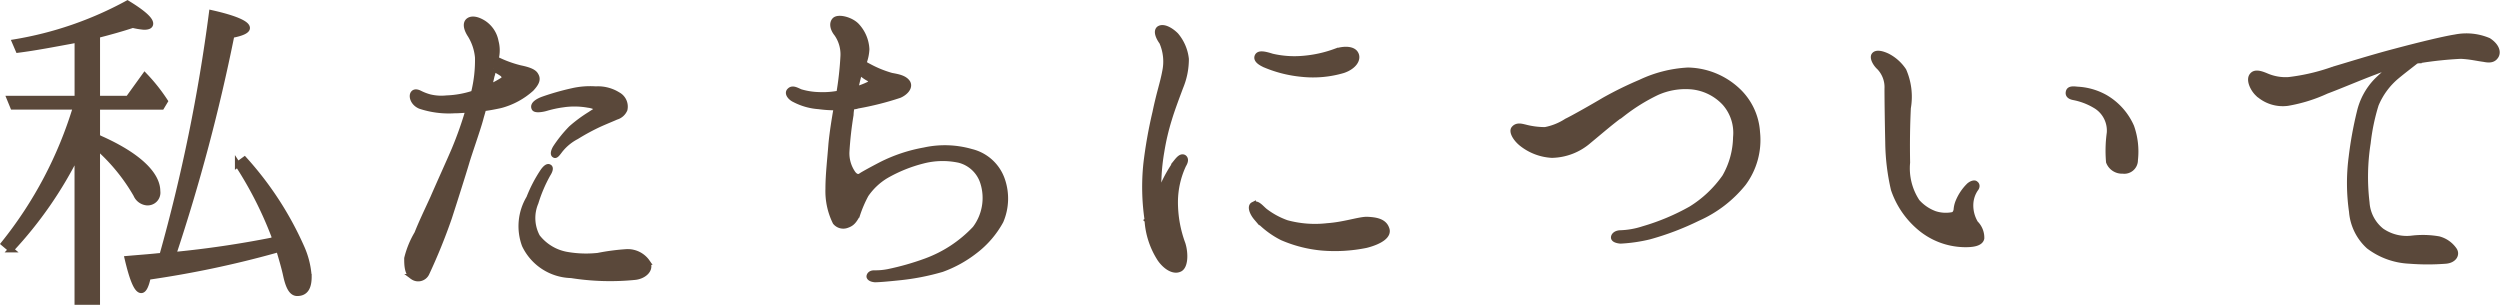 <svg xmlns="http://www.w3.org/2000/svg" width="112.804" height="13.752" viewBox="0 0 112.804 13.752">
  <path id="header_nav_concept" d="M-50.864-.969c-.306.034-.765.068-1.36.119C-52,.1-51.8.578-51.6.578c.119,0,.221-.2.306-.6a45.457,45.457,0,0,0,5.746-1.207l.153-.051c.136.459.255.867.323,1.19.119.544.272.8.51.8.357,0,.527-.238.527-.748a3.827,3.827,0,0,0-.323-1.309,14.919,14.919,0,0,0-2.584-3.978l-.306.221a17.012,17.012,0,0,1,1.7,3.383c-.017.017-.017.017-.051.017a.084.084,0,0,1-.051.017,45.178,45.178,0,0,1-4.505.663,83.456,83.456,0,0,0,2.635-9.911c.459-.085.7-.2.7-.323,0-.2-.544-.442-1.6-.68A77.418,77.418,0,0,1-50.66-.986Zm-3.621,2.074h.9V-5.882A8.441,8.441,0,0,1-51.833-3.74a.591.591,0,0,0,.459.357.451.451,0,0,0,.51-.51c0-.748-.833-1.6-2.584-2.38l-.136-.068V-7.7h2.907l.153-.255a7.961,7.961,0,0,0-.918-1.156l-.748,1.037h-1.394v-2.856c.6-.153,1.139-.306,1.6-.459a3.359,3.359,0,0,0,.51.085c.2,0,.289-.051.289-.153,0-.187-.34-.493-1.037-.918a16.125,16.125,0,0,1-5.083,1.751l.153.357c.782-.1,1.581-.255,2.414-.408l.255-.051v2.652h-3.06l.153.374h2.839A18.306,18.306,0,0,1-57.8-1.53l.323.272a18.032,18.032,0,0,0,2.992-4.318ZM-29.7-1.156a10.031,10.031,0,0,0-1.292.17,5.055,5.055,0,0,1-1.428-.051,2.153,2.153,0,0,1-1.309-.8A1.785,1.785,0,0,1-33.8-3.383a6.533,6.533,0,0,1,.544-1.275c.1-.153.136-.289.068-.323-.068-.051-.17.034-.272.17A6.237,6.237,0,0,0-34.1-3.587a2.466,2.466,0,0,0-.2,2.125A2.389,2.389,0,0,0-32.2-.1a11.248,11.248,0,0,0,2.856.085c.425-.034.782-.357.578-.68A1.077,1.077,0,0,0-29.7-1.156Zm-1.649-6.205a6.283,6.283,0,0,0-.85.629,5.766,5.766,0,0,0-.7.867c-.085.136-.136.306-.051.34.068.051.187-.153.289-.272a2.3,2.3,0,0,1,.7-.561,9.793,9.793,0,0,1,1.037-.561c.34-.153.646-.272.748-.323a.594.594,0,0,0,.391-.34.605.605,0,0,0-.306-.663,1.7,1.7,0,0,0-1-.255,3.608,3.608,0,0,0-1.071.085,11.461,11.461,0,0,0-1.309.374c-.187.068-.493.221-.391.408.051.085.323.051.51,0a5.047,5.047,0,0,1,.782-.17,3.539,3.539,0,0,1,1.139.017c.153.017.374.085.391.17C-31.025-7.548-31.178-7.48-31.348-7.361ZM-35.292-9.18c.085.085.119.221,0,.272a3.928,3.928,0,0,1-.612.323c.051-.221.1-.408.119-.51.034-.085.051-.2.085-.323A2.887,2.887,0,0,1-35.292-9.18Zm-3.145,5.593c-.272.595-.527,1.122-.714,1.6A4.075,4.075,0,0,0-39.61-.867c0,.272,0,.68.255.833a.421.421,0,0,0,.629-.153A25.827,25.827,0,0,0-37.706-2.7c.221-.68.663-2.074.782-2.482s.51-1.513.629-1.955c.034-.136.085-.289.136-.493.272-.034.527-.085.765-.136A3.357,3.357,0,0,0-34-8.517c.255-.272.306-.442.2-.612-.085-.17-.374-.255-.7-.323a5.162,5.162,0,0,1-1.1-.408,1.524,1.524,0,0,0,0-.782,1.261,1.261,0,0,0-.544-.833c-.238-.153-.51-.238-.68-.119-.187.136-.068.442.068.646a2.309,2.309,0,0,1,.34,1.02A6.1,6.1,0,0,1-36.6-8.313a4.346,4.346,0,0,1-1.224.221,2.237,2.237,0,0,1-.765-.051,2.371,2.371,0,0,1-.442-.17c-.1-.051-.221-.085-.289,0-.1.119-.017.442.306.578a4.112,4.112,0,0,0,1.547.2c.187,0,.408-.017.629-.034a16.918,16.918,0,0,1-.629,1.785C-37.672-5.3-38.165-4.216-38.437-3.587ZM-19.091-9.2a1.565,1.565,0,0,0,.391.255c.051.017.068.153-.085.238a3.492,3.492,0,0,1-.595.221c.051-.238.1-.442.136-.578a1.18,1.18,0,0,1,.085-.221A.3.3,0,0,1-19.091-9.2Zm-2.788.816c-.187-.085-.34-.17-.459-.051-.136.119.034.323.221.408a2.77,2.77,0,0,0,1.088.306,5.57,5.57,0,0,0,.8.051c-.1.561-.187,1.122-.238,1.632-.051.7-.136,1.377-.136,2.04a3.151,3.151,0,0,0,.323,1.5.463.463,0,0,0,.527.136c.2-.068.306-.17.459-.459A5.52,5.52,0,0,1-18.9-3.74a2.919,2.919,0,0,1,.9-.85,6.572,6.572,0,0,1,1.683-.68A3.557,3.557,0,0,1-14.688-5.3a1.516,1.516,0,0,1,1.071,1.02,2.3,2.3,0,0,1-.357,2.074,5.765,5.765,0,0,1-2.21,1.462A11.965,11.965,0,0,1-17.9-.255,2.994,2.994,0,0,1-18.53-.2c-.187,0-.221.119-.221.153s.051.119.255.136c.2,0,.578-.034,1.071-.085A10.665,10.665,0,0,0-15.47-.374a5.418,5.418,0,0,0,1.479-.816,4.274,4.274,0,0,0,1.173-1.36A2.578,2.578,0,0,0-12.75-4.4a1.96,1.96,0,0,0-1.394-1.275,4.317,4.317,0,0,0-2.125-.068,7.029,7.029,0,0,0-1.938.646c-.425.221-.765.408-.9.493-.119.1-.255.068-.374-.085a1.582,1.582,0,0,1-.289-.986,16.11,16.11,0,0,1,.187-1.666,1.756,1.756,0,0,1,.051-.374.581.581,0,0,0,.255-.034,13.224,13.224,0,0,0,1.887-.476c.238-.1.493-.34.374-.561-.136-.221-.459-.272-.731-.323a4.955,4.955,0,0,1-1.037-.425,1.254,1.254,0,0,1-.221-.136,1.984,1.984,0,0,0,.136-.629,1.662,1.662,0,0,0-.459-1.071c-.272-.272-.833-.408-.986-.238-.136.153-.068.408.1.612a1.618,1.618,0,0,1,.289.986,14.456,14.456,0,0,1-.187,1.7,3.806,3.806,0,0,1-.9.068A3.233,3.233,0,0,1-21.879-8.381Zm20.451,5.1c-.136.068-.068.34.153.6A3.94,3.94,0,0,0-.119-1.8a5.842,5.842,0,0,0,1.8.459,7.048,7.048,0,0,0,1.989-.119c.6-.153,1.054-.425.918-.748-.119-.34-.51-.391-.884-.408-.357,0-1.037.238-1.785.289A4.866,4.866,0,0,1,.085-2.465a3.566,3.566,0,0,1-.952-.51C-1.054-3.111-1.241-3.4-1.428-3.281ZM.765-9.18a4.782,4.782,0,0,0,1.87-.17c.493-.17.7-.51.561-.748-.119-.221-.527-.238-.918-.1A5.529,5.529,0,0,1,.8-9.877a4.455,4.455,0,0,1-1.377-.1c-.374-.119-.6-.153-.663,0s.136.289.374.391A5.611,5.611,0,0,0,.765-9.18Zm-6.97,6.6A3.637,3.637,0,0,0-5.627-.833c.238.34.595.578.867.459.272-.1.289-.7.153-1.139a5.434,5.434,0,0,1-.34-1.9,3.976,3.976,0,0,1,.374-1.666c.085-.136.119-.272.017-.34-.1-.051-.2.034-.323.187a6.2,6.2,0,0,0-.544.918c-.068.153-.119.323-.2.323-.068,0-.085-.2-.068-.493A9.332,9.332,0,0,1-5.559-5.7a10.494,10.494,0,0,1,.34-1.445c.136-.459.391-1.122.51-1.445A3.275,3.275,0,0,0-4.454-9.86a2,2,0,0,0-.459-1.071c-.238-.238-.578-.425-.765-.289-.136.119-.017.391.136.6A2.188,2.188,0,0,1-5.406-9.3c-.1.544-.255.952-.442,1.853a20.461,20.461,0,0,0-.408,2.3A10.124,10.124,0,0,0-6.2-2.584ZM19.856-4.539a5.2,5.2,0,0,1-1.53,1.445,10.135,10.135,0,0,1-2.142.9,3.7,3.7,0,0,1-1.071.187c-.187.017-.272.119-.272.2s.119.136.306.153a7.035,7.035,0,0,0,1.292-.187,12.464,12.464,0,0,0,2.193-.833A5.5,5.5,0,0,0,20.689-4.25a3.276,3.276,0,0,0,.629-2.3,2.812,2.812,0,0,0-.9-1.9,3.367,3.367,0,0,0-2.227-.9,5.681,5.681,0,0,0-2.142.544,16.363,16.363,0,0,0-1.632.8c-.425.255-1.411.816-1.7.952a2.705,2.705,0,0,1-.969.391,3.541,3.541,0,0,1-.918-.119c-.153-.034-.357-.1-.493.068-.1.119.051.425.34.663a2.4,2.4,0,0,0,1.377.527,2.614,2.614,0,0,0,1.666-.646c.476-.391,1.1-.935,1.547-1.241a8.479,8.479,0,0,1,1.513-.935,3.161,3.161,0,0,1,1.53-.272,2.345,2.345,0,0,1,1.547.748,2.034,2.034,0,0,1,.493,1.547A3.71,3.71,0,0,1,19.856-4.539ZM35.615-8.126a2.993,2.993,0,0,1,1.02.408,1.307,1.307,0,0,1,.578,1.19,5.9,5.9,0,0,0-.034,1.309.637.637,0,0,0,.629.408.49.49,0,0,0,.561-.493,3.363,3.363,0,0,0-.17-1.5,2.853,2.853,0,0,0-1.19-1.326,2.848,2.848,0,0,0-1.258-.357c-.272-.034-.374,0-.391.136C35.343-8.245,35.411-8.16,35.615-8.126Zm-8.789-1.36a1.3,1.3,0,0,1,.357.969c0,.527.017,1.666.034,2.414a9.834,9.834,0,0,0,.255,2.125A3.89,3.89,0,0,0,28.7-2.21a3.2,3.2,0,0,0,1.887.714c.425.017.8-.034.85-.272a.91.91,0,0,0-.272-.68,1.547,1.547,0,0,1-.221-.9,1.3,1.3,0,0,1,.221-.646c.085-.1.068-.2,0-.238-.034-.051-.187-.017-.306.1a2.177,2.177,0,0,0-.459.68,1.175,1.175,0,0,0-.1.408c-.017.068-.051.2-.187.221a1.6,1.6,0,0,1-.782-.051,1.973,1.973,0,0,1-.8-.544,2.729,2.729,0,0,1-.442-1.768c-.017-1.02,0-1.751.034-2.465a2.957,2.957,0,0,0-.2-1.683,1.946,1.946,0,0,0-.714-.646c-.17-.085-.527-.221-.629-.034C26.52-9.877,26.673-9.622,26.826-9.486ZM45.254-7.871A6.98,6.98,0,0,0,47-8.415c.544-.2,1.547-.629,2.193-.867a5.664,5.664,0,0,1,.867-.272,6.729,6.729,0,0,0-.816.7A3.006,3.006,0,0,0,48.5-7.48a17.141,17.141,0,0,0-.374,2.057,9.044,9.044,0,0,0,.017,2.448,2.367,2.367,0,0,0,.765,1.564,3.276,3.276,0,0,0,1.836.663,10.517,10.517,0,0,0,1.649,0c.357-.034.51-.289.374-.493a1.232,1.232,0,0,0-.7-.493,4.169,4.169,0,0,0-1.19-.034,1.994,1.994,0,0,1-1.394-.34,1.776,1.776,0,0,1-.663-1.275,9.8,9.8,0,0,1,.051-2.686A9.35,9.35,0,0,1,49.232-7.8a3.322,3.322,0,0,1,.935-1.275c.306-.255.646-.51.884-.7.034,0,.085-.017.119-.017a16.846,16.846,0,0,1,1.887-.2c.425.017.748.1,1.037.136.255.051.442.051.561-.153.119-.221-.051-.493-.34-.68a2.567,2.567,0,0,0-1.5-.153c-.544.085-1.717.374-2.737.646-1.037.272-2.227.646-2.754.8a9.153,9.153,0,0,1-2.023.476,2.172,2.172,0,0,1-1-.17c-.238-.1-.51-.2-.646-.034-.17.187.017.6.238.816A1.653,1.653,0,0,0,45.254-7.871Z" transform="translate(57.973 12.522)" fill="#5a483a" stroke="#5a483a" stroke-width="0.25"/>
</svg>
